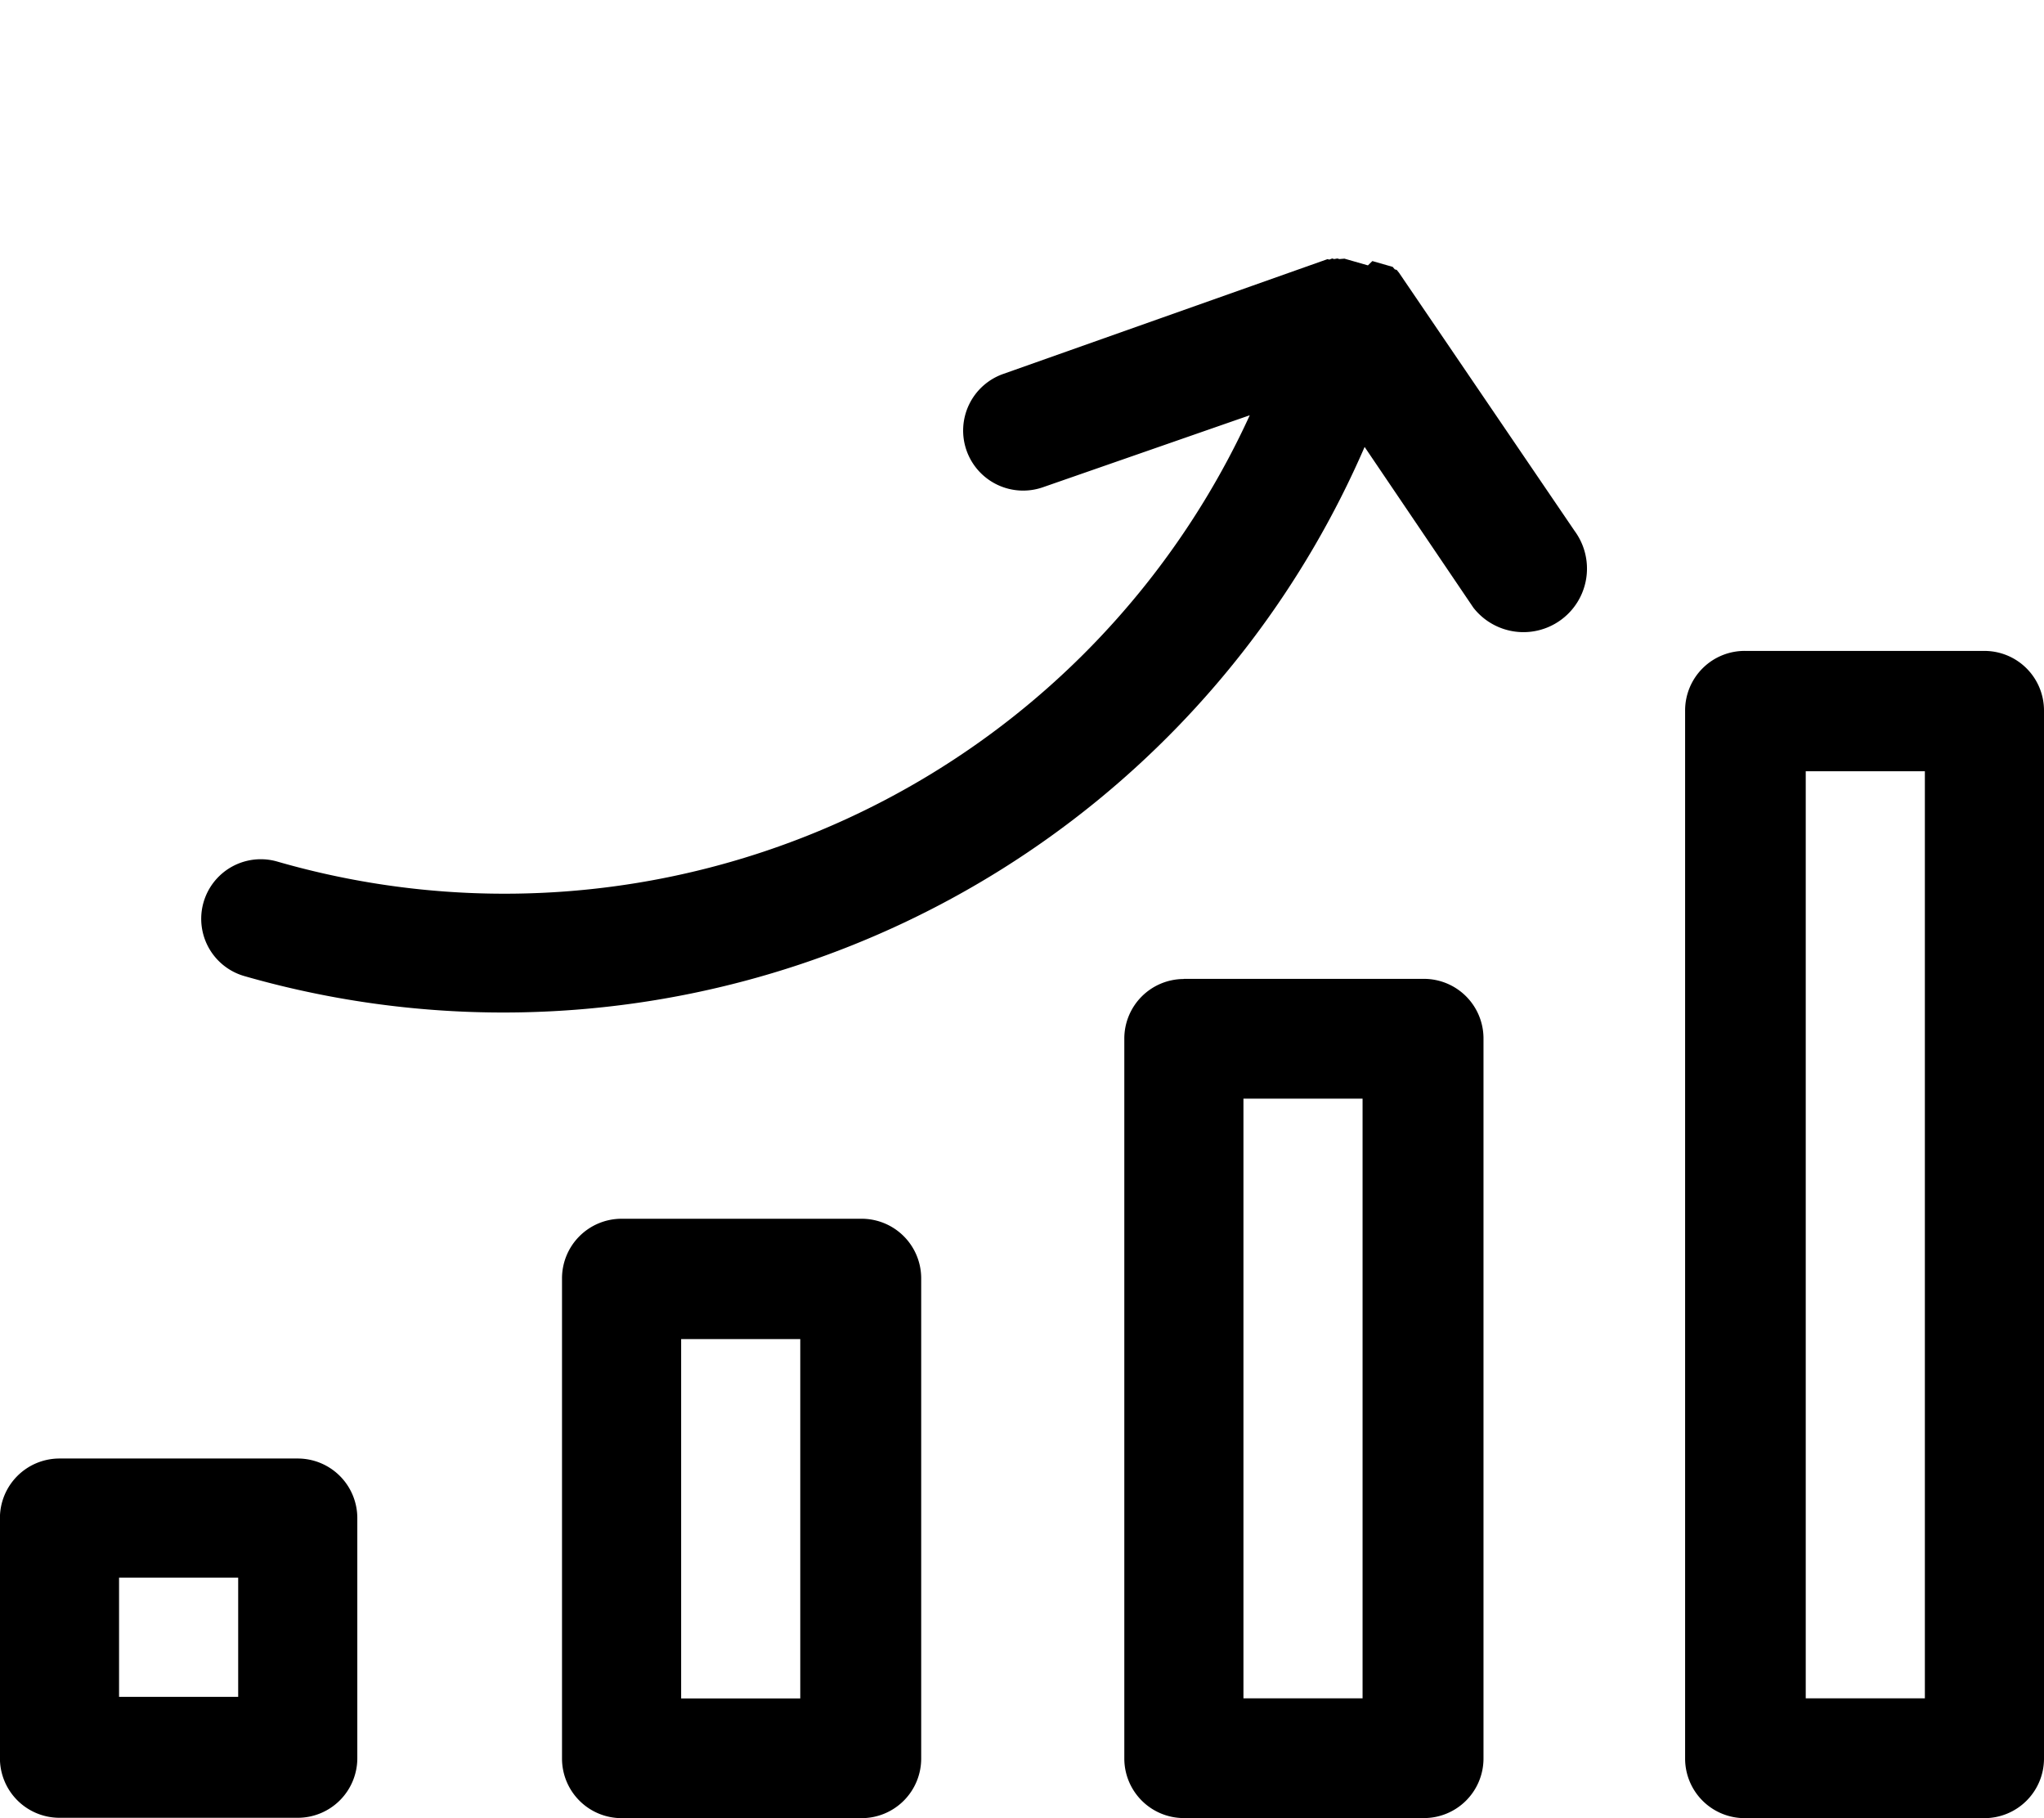 <svg xmlns="http://www.w3.org/2000/svg" width="28.448" height="25.298" viewBox="0 0 28.448 25.298">
  <g id="Group_118794" data-name="Group 118794" transform="translate(-0.001)">
    <path id="Path_373160" data-name="Path 373160" d="M264.193,310.565h3.341a.829.829,0,0,1,.829.829v10.019a.829.829,0,0,1-.829.829h-3.341a.829.829,0,0,1-.829-.829V311.4a.829.829,0,0,1,.829-.833Zm.829,10.011h1.658v-8.344h-1.658Z" transform="translate(-247.715 -296.945)"/>
    <path id="Path_373161" data-name="Path 373161" d="M369.923,355.659h3.341a.829.829,0,0,1,.829.829v6.682a.829.829,0,0,1-.829.829h-3.341a.829.829,0,0,1-.829-.829v-6.678a.829.829,0,0,1,.829-.833Zm.829,6.674h1.658v-5h-1.658Z" transform="translate(-361.271 -338.701)"/>
    <path id="Path_373162" data-name="Path 373162" d="M475.939,400.73h3.316a.829.829,0,0,1,.829.829V404.9h0a.829.829,0,0,1-.829.829h-3.316a.829.829,0,0,1-.829-.829v-3.337a.829.829,0,0,1,.829-.833Zm.829,3.316h1.658v-1.658h-1.658Z" transform="translate(-475.11 -380.436)"/>
    <path id="Path_373163" data-name="Path 373163" d="M158.83,248.92h3.316a.829.829,0,0,1,.829.829v14.583a.829.829,0,0,1-.829.829h-3.337a.829.829,0,0,1-.829-.829V249.753a.829.829,0,0,1,.85-.833Zm.829,14.574h1.658v-12.9h-1.658Z" transform="translate(-134.526 -239.863)"/>
    <path id="Path_373164" data-name="Path 373164" d="M13.178,0h.294l.037.025h.029l.041.029h0l3.341,2.781a.884.884,0,0,1-1.061,1.414L13.787,2.516h0A13.065,13.065,0,0,1,.829,13.891a.829.829,0,1,1,0-1.658,11.408,11.408,0,0,0,11.3-9.7L9.641,4.287a.835.835,0,0,1-.97-1.36l3.9-2.781h.025L12.63.12h.029L12.7.1h.029l.066-.025h.34Z" transform="translate(6.434 0) rotate(16)"/>
  </g>
</svg>
